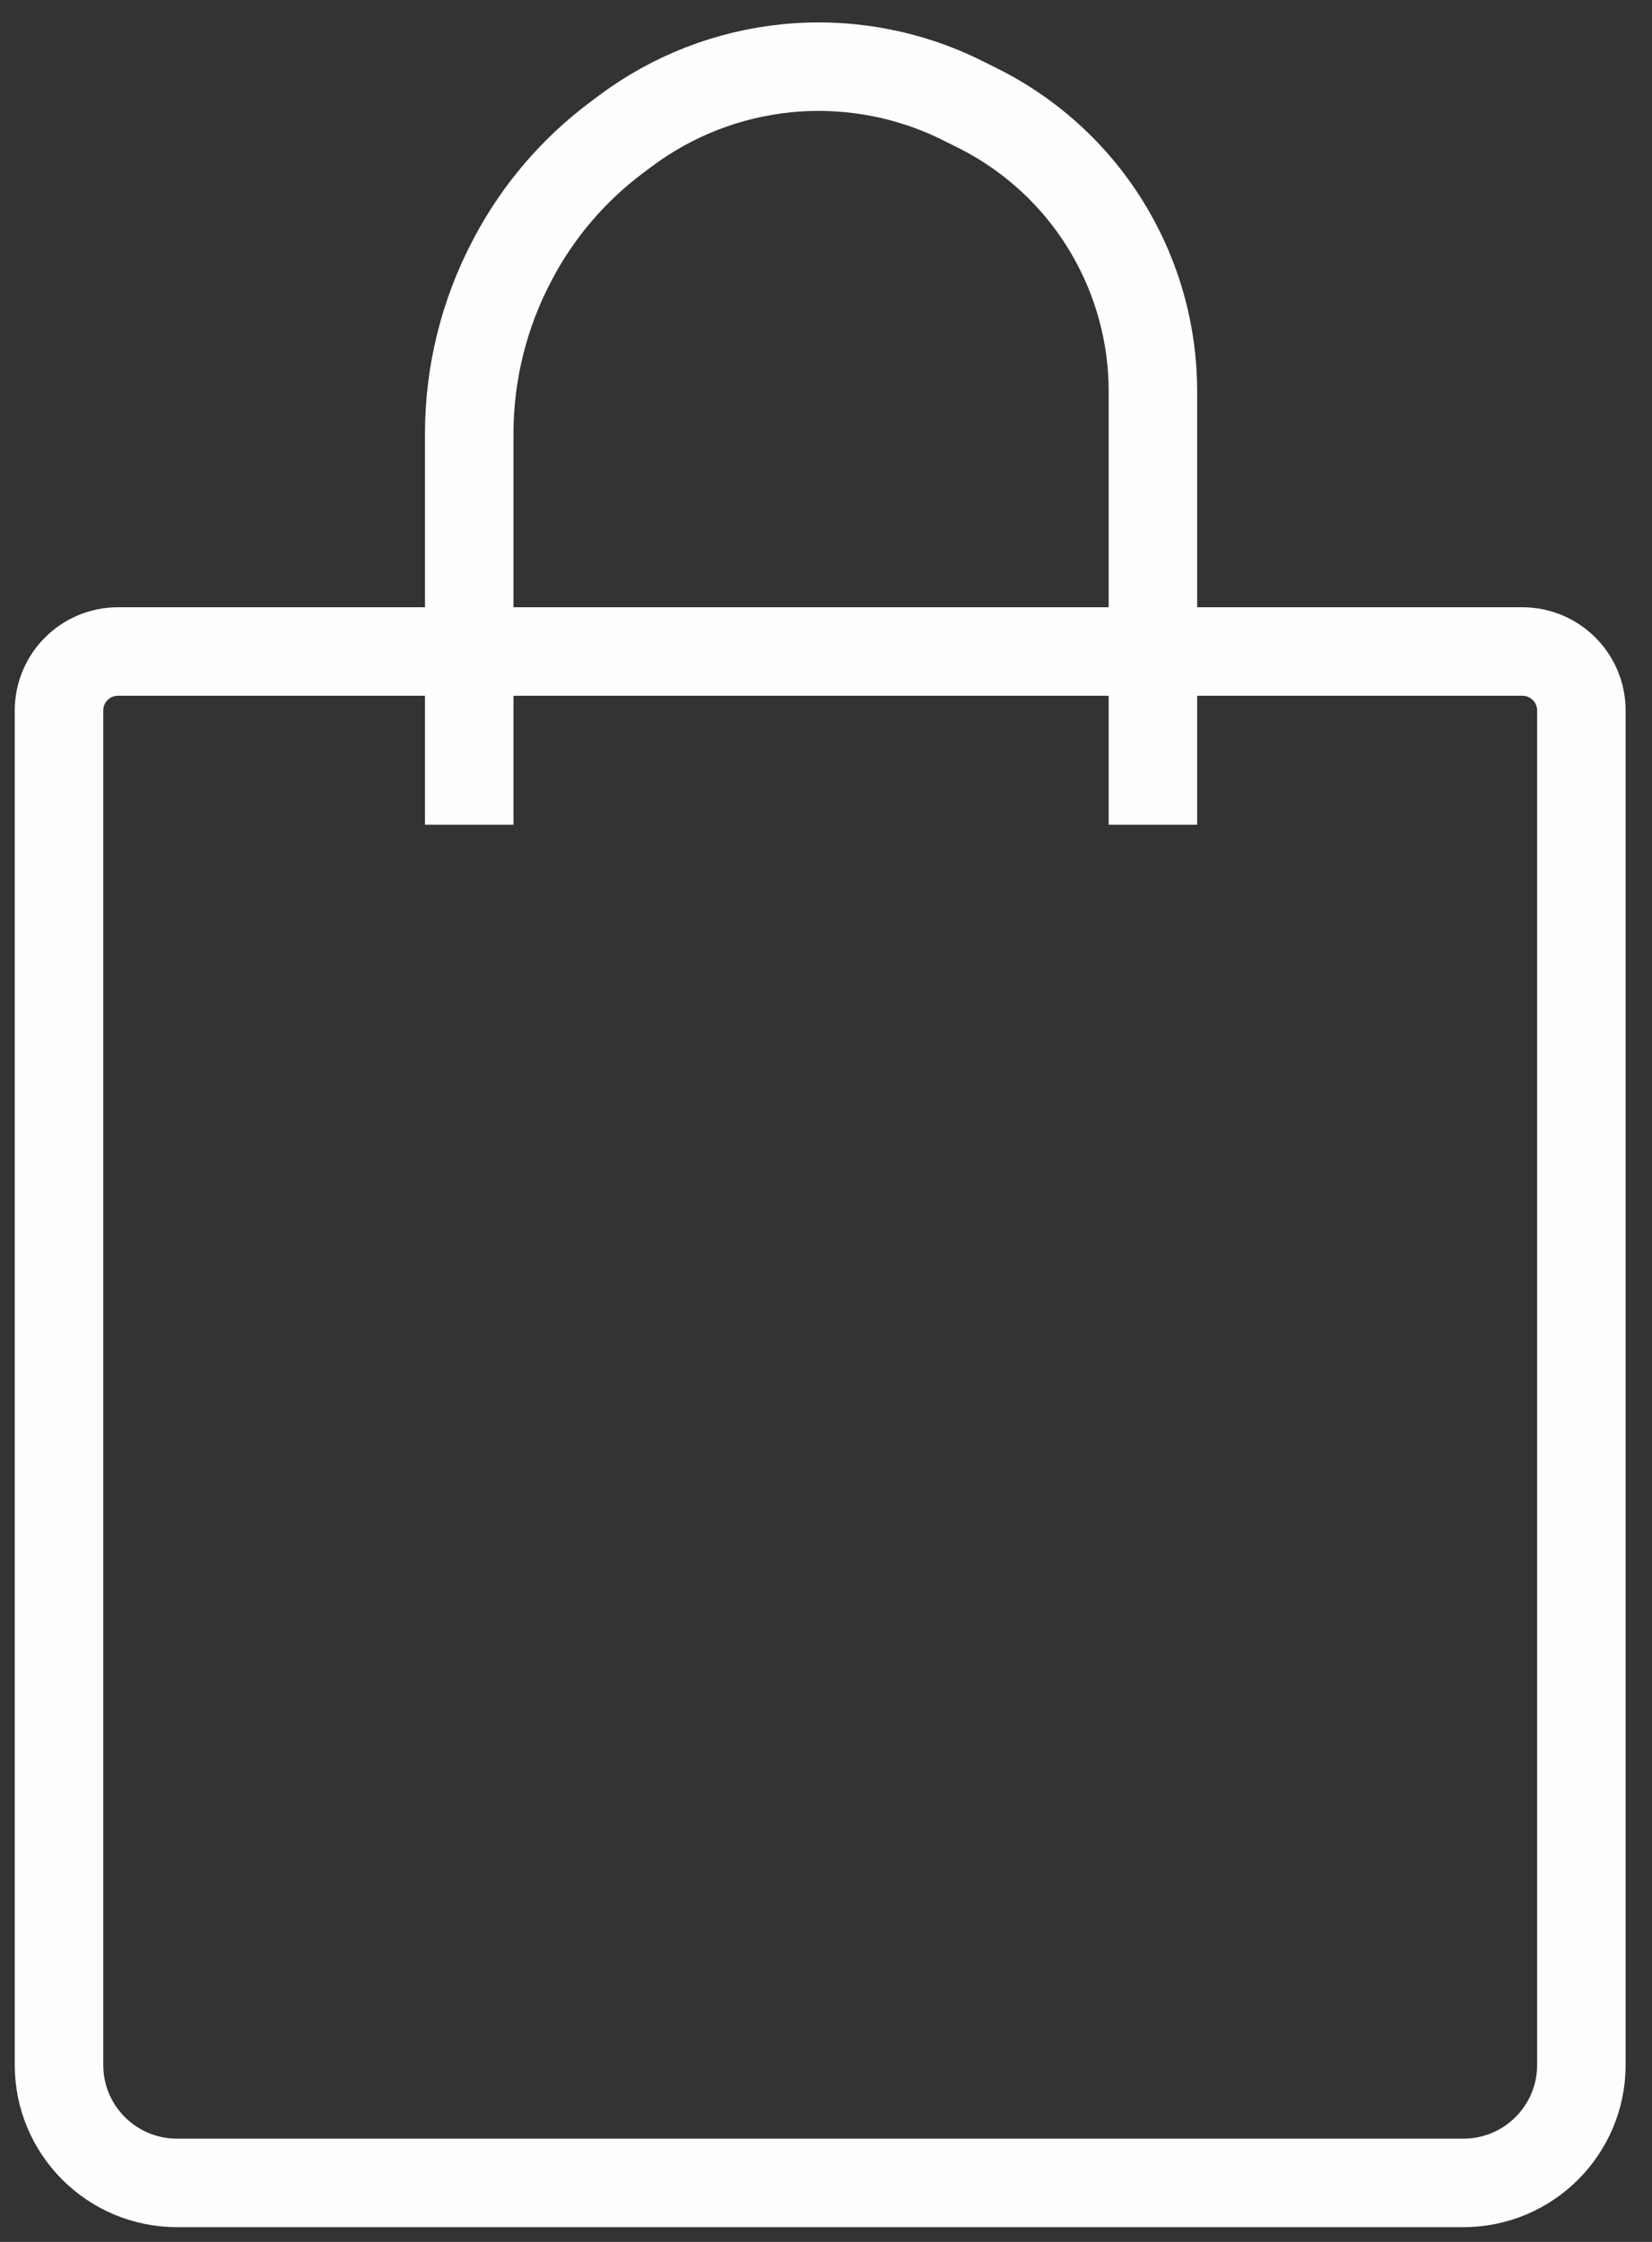<?xml version="1.0" encoding="UTF-8"?> <svg xmlns="http://www.w3.org/2000/svg" width="28" height="38" viewBox="0 0 28 38" fill="none"><rect x="0" y="0" width="28" height="38" fill="#333333" stroke="none"/><path d="M26.803 35V12.043C26.803 11.491 26.355 11.043 25.803 11.043H2C1.448 11.043 1 11.491 1 12.043V35C1 36.105 1.895 37 3 37H24.803C25.907 37 26.803 36.105 26.803 35Z" stroke="#FEFEFE" stroke-width="1.5"></path><path d="M19.541 13.979V6.632C19.541 5.676 19.285 4.737 18.8 3.913V3.913C18.275 3.02 17.503 2.299 16.576 1.835L16.32 1.707C15.396 1.245 14.36 1.055 13.332 1.157V1.157C12.34 1.257 11.394 1.625 10.596 2.223L10.444 2.337C9.719 2.881 9.123 3.578 8.699 4.379L8.684 4.408C8.204 5.315 7.953 6.326 7.953 7.353V13.979" stroke="#FEFEFE" stroke-width="1.5"></path></svg> 
